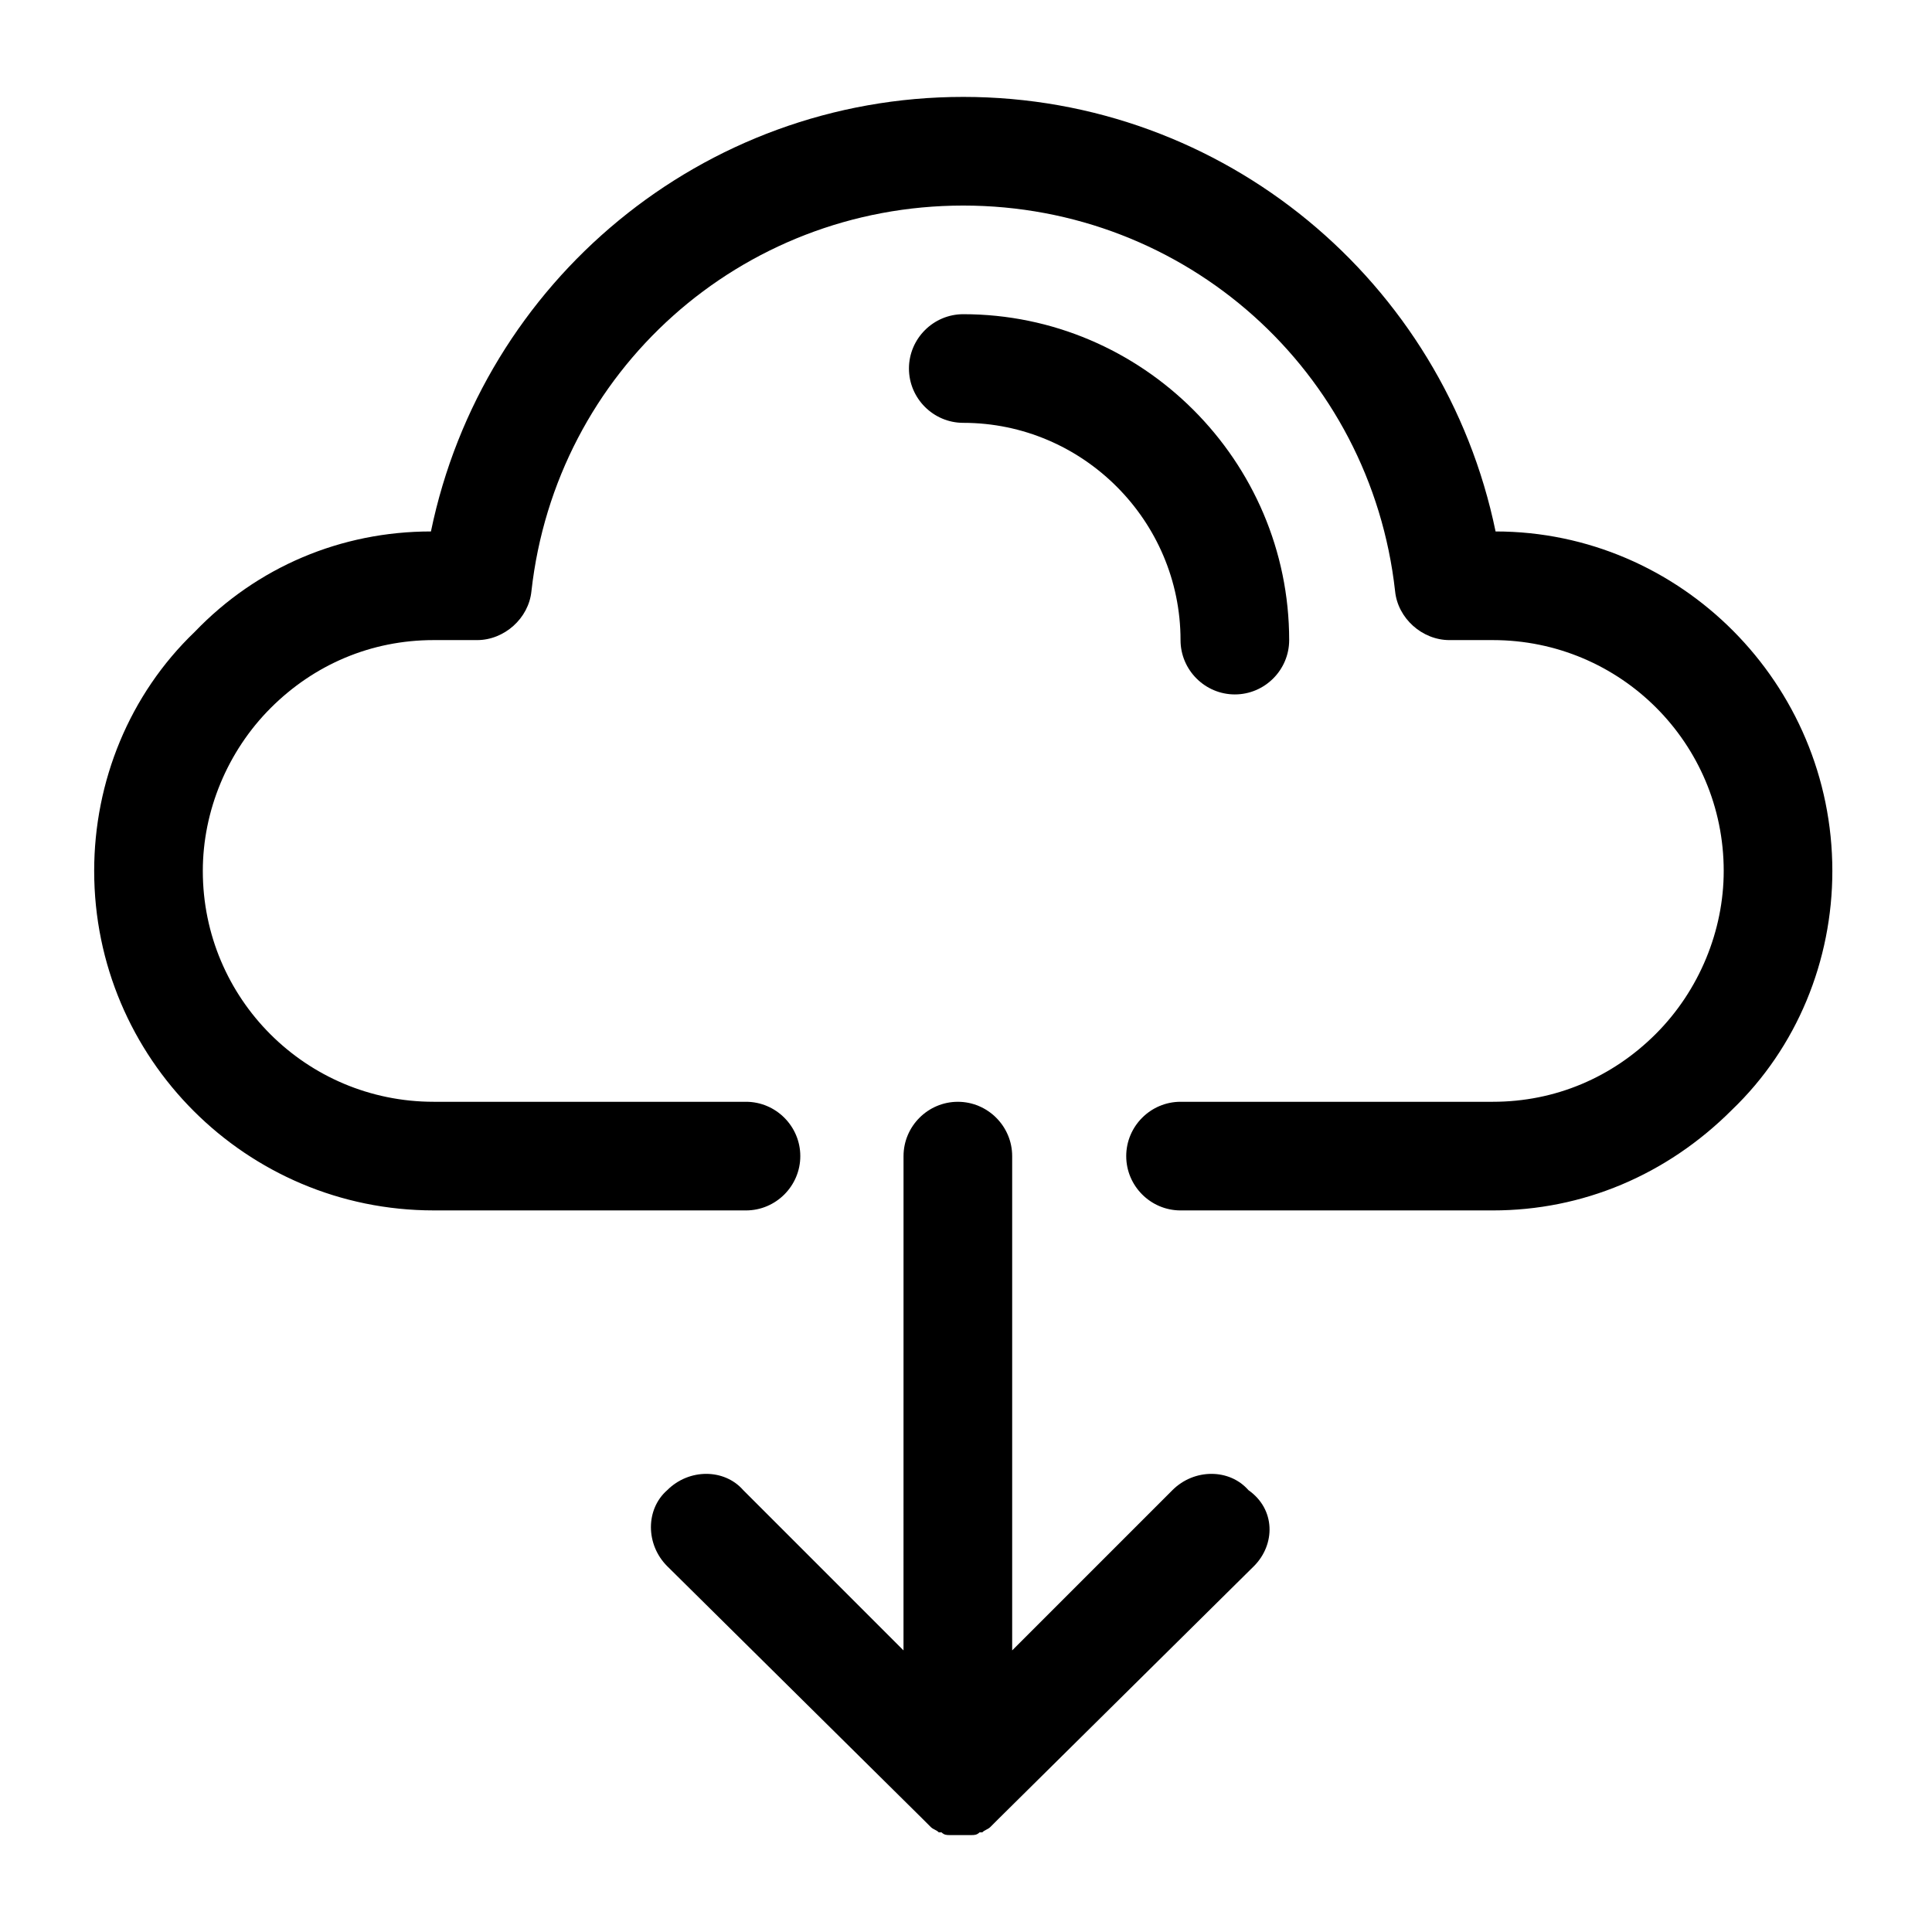 <?xml version="1.0" encoding="UTF-8"?>
<!-- The Best Svg Icon site in the world: iconSvg.co, Visit us! https://iconsvg.co -->
<svg fill="#000000" width="800px" height="800px" version="1.1" viewBox="144 144 512 512" xmlns="http://www.w3.org/2000/svg">
 <g>
  <path d="m629.59 374.81c0 23.75-9.355 46.781-26.629 63.336-17.273 17.273-39.586 26.629-63.336 26.629h-82.77c-7.918 0-14.395-6.477-14.395-14.395 0-7.918 6.477-14.395 14.395-14.395h82.77c16.555 0 31.668-6.477 43.184-17.992 11.516-11.516 17.992-27.352 17.992-43.184 0-33.828-27.352-61.176-61.176-61.176h-11.516c-7.199 0-13.676-5.758-14.395-12.957-6.477-58.297-55.418-102.2-114.44-102.2-59.02 0-107.96 43.902-114.44 102.2-0.719 7.199-7.199 12.957-14.395 12.957h-11.516c-16.555 0-31.668 6.477-43.184 17.992s-17.992 27.352-17.992 43.184c0 33.828 27.352 61.176 61.176 61.176h82.77c7.918 0 14.395 6.477 14.395 14.395 0 7.918-6.477 14.395-14.395 14.395l-82.766-0.004c-49.664 0-89.969-40.305-89.969-89.965 0-23.75 9.355-46.781 26.629-63.336 16.555-17.273 38.867-26.629 62.617-26.629 13.676-66.215 71.973-115.16 141.07-115.16s127.39 48.941 141.07 115.16c48.941 0 89.246 40.305 89.246 89.965z"/>
  <path d="m471.25 328.03c-7.918 0-14.395-6.477-14.395-14.395 0-31.668-25.91-57.578-57.578-57.578-7.918 0-14.395-6.477-14.395-14.395 0-7.918 6.477-14.395 14.395-14.395 47.504 0 86.367 38.867 86.367 86.367 0 7.914-6.477 14.395-14.395 14.395z"/>
  <path d="m476.29 559.06-67.656 66.934-2.16 2.16c-0.719 0.719-1.441 0.719-2.16 1.441h-0.719c-0.719 0.719-1.441 0.719-2.16 0.719h-2.879-2.879c-0.719 0-1.441 0-2.16-0.719h-0.719c-0.719-0.719-1.441-0.719-2.16-1.441-0.719-0.719-1.441-1.441-2.16-2.16l-67.656-66.934c-5.758-5.758-5.758-15.113 0-20.152 5.758-5.758 15.113-5.758 20.152 0l42.465 42.465 0.008-130.99c0-7.918 6.477-14.395 14.395-14.395 7.918 0 14.395 6.477 14.395 14.395v130.99l42.465-42.465c5.758-5.758 15.113-5.758 20.152 0 7.195 5.039 7.195 14.395 1.438 20.152z"/>
 </g>
</svg>